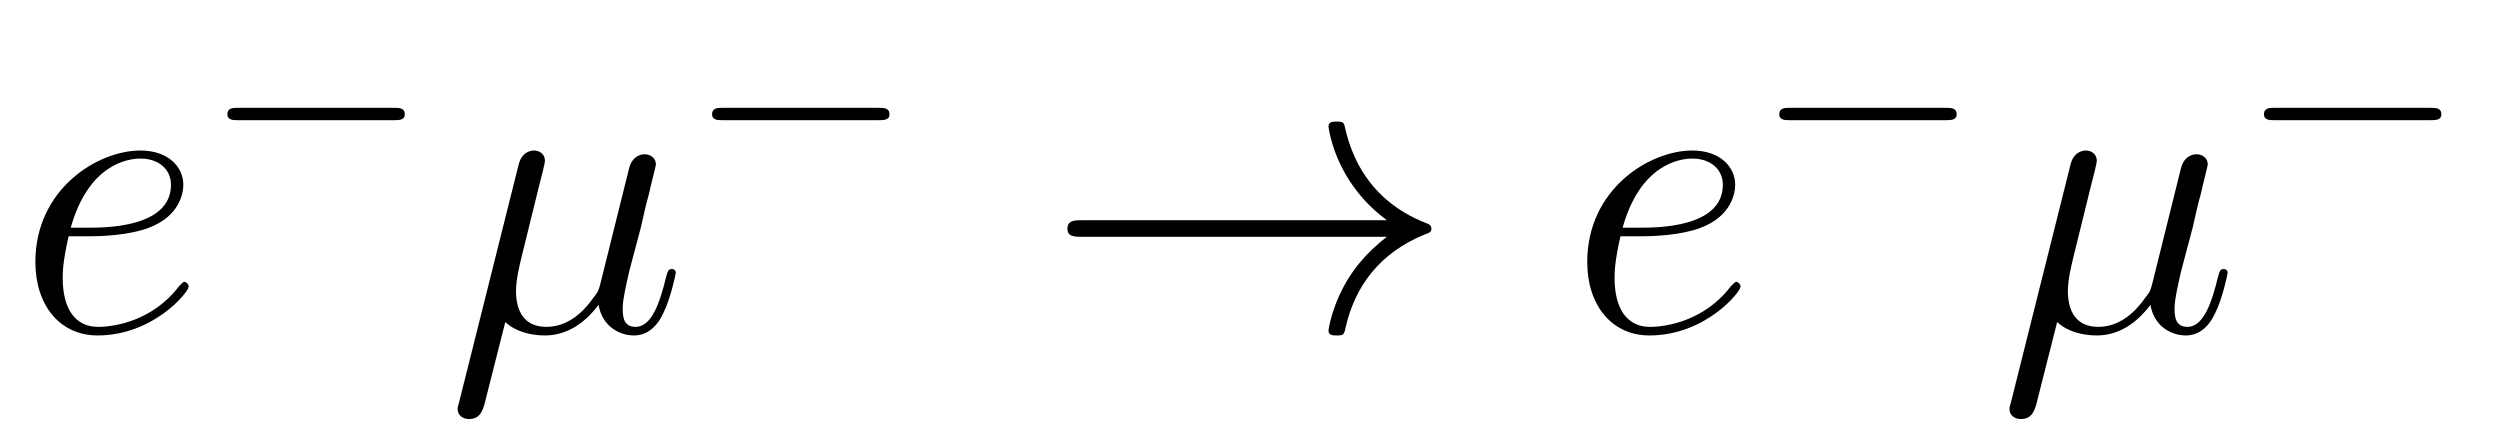 <?xml version="1.0" encoding="UTF-8"?>
<svg xmlns="http://www.w3.org/2000/svg" xmlns:xlink="http://www.w3.org/1999/xlink" viewBox="0 0 72.872 12.478">
<defs>
<g>
<g id="glyph-0-0">
<path d="M 2.141 -2.766 C 2.469 -2.766 3.281 -2.797 3.844 -3.016 C 4.75 -3.359 4.844 -4.047 4.844 -4.266 C 4.844 -4.797 4.391 -5.266 3.594 -5.266 C 2.344 -5.266 0.531 -4.141 0.531 -2.016 C 0.531 -0.75 1.25 0.125 2.344 0.125 C 3.969 0.125 5 -1.141 5 -1.297 C 5 -1.375 4.922 -1.438 4.875 -1.438 C 4.844 -1.438 4.828 -1.422 4.719 -1.312 C 3.953 -0.297 2.828 -0.125 2.359 -0.125 C 1.688 -0.125 1.328 -0.656 1.328 -1.547 C 1.328 -1.703 1.328 -2.016 1.5 -2.766 Z M 1.562 -3.016 C 2.078 -4.859 3.219 -5.031 3.594 -5.031 C 4.125 -5.031 4.484 -4.719 4.484 -4.266 C 4.484 -3.016 2.562 -3.016 2.062 -3.016 Z M 1.562 -3.016 "/>
</g>
<g id="glyph-0-1">
<path d="M 1.719 -0.266 C 2.016 0.016 2.469 0.125 2.875 0.125 C 3.641 0.125 4.156 -0.391 4.438 -0.766 C 4.547 -0.125 5.062 0.125 5.469 0.125 C 5.828 0.125 6.125 -0.094 6.328 -0.531 C 6.531 -0.938 6.688 -1.656 6.688 -1.703 C 6.688 -1.766 6.641 -1.812 6.578 -1.812 C 6.469 -1.812 6.453 -1.75 6.406 -1.578 C 6.234 -0.875 6 -0.125 5.516 -0.125 C 5.156 -0.125 5.141 -0.438 5.141 -0.672 C 5.141 -0.938 5.25 -1.375 5.328 -1.734 L 5.672 -3.031 C 5.719 -3.25 5.844 -3.797 5.906 -4 C 5.969 -4.297 6.109 -4.812 6.109 -4.859 C 6.109 -5.031 5.969 -5.156 5.781 -5.156 C 5.672 -5.156 5.422 -5.109 5.328 -4.75 L 4.5 -1.422 C 4.438 -1.188 4.438 -1.156 4.281 -0.969 C 4.141 -0.766 3.672 -0.125 2.922 -0.125 C 2.25 -0.125 2.031 -0.609 2.031 -1.172 C 2.031 -1.516 2.141 -1.938 2.188 -2.141 L 2.719 -4.297 C 2.781 -4.516 2.875 -4.906 2.875 -4.969 C 2.875 -5.156 2.719 -5.266 2.562 -5.266 C 2.469 -5.266 2.203 -5.234 2.109 -4.859 L 0.375 2.062 C 0.359 2.125 0.328 2.203 0.328 2.266 C 0.328 2.453 0.484 2.562 0.656 2.562 C 1 2.562 1.078 2.297 1.156 1.953 Z M 1.719 -0.266 "/>
</g>
<g id="glyph-1-0">
<path d="M 5.562 -1.812 C 5.703 -1.812 5.875 -1.812 5.875 -1.984 C 5.875 -2.172 5.703 -2.172 5.562 -2.172 L 1 -2.172 C 0.875 -2.172 0.703 -2.172 0.703 -1.984 C 0.703 -1.812 0.875 -1.812 1 -1.812 Z M 5.562 -1.812 "/>
</g>
<g id="glyph-2-0">
<path d="M 9.969 -2.75 C 9.312 -2.25 8.984 -1.75 8.891 -1.609 C 8.359 -0.781 8.266 -0.031 8.266 -0.016 C 8.266 0.125 8.406 0.125 8.5 0.125 C 8.703 0.125 8.719 0.109 8.766 -0.109 C 9.031 -1.281 9.734 -2.281 11.094 -2.828 C 11.234 -2.875 11.266 -2.906 11.266 -2.984 C 11.266 -3.078 11.203 -3.109 11.172 -3.125 C 10.656 -3.328 9.203 -3.922 8.75 -5.922 C 8.719 -6.078 8.703 -6.109 8.5 -6.109 C 8.406 -6.109 8.266 -6.109 8.266 -5.969 C 8.266 -5.938 8.359 -5.188 8.875 -4.391 C 9.109 -4.031 9.453 -3.609 9.969 -3.234 L 1.094 -3.234 C 0.875 -3.234 0.656 -3.234 0.656 -2.984 C 0.656 -2.75 0.875 -2.75 1.094 -2.75 Z M 9.969 -2.75 "/>
</g>
</g>
<clipPath id="clip-0">
<path clip-rule="nonzero" d="M 13 4 L 20 4 L 20 12.477 L 13 12.477 Z M 13 4 "/>
</clipPath>
<clipPath id="clip-1">
<path clip-rule="nonzero" d="M 58 4 L 65 4 L 65 12.477 L 58 12.477 Z M 58 4 "/>
</clipPath>
</defs>
<g fill="rgb(0%, 0%, 0%)" fill-opacity="1">
<use xlink:href="#glyph-0-0" x="0.5" y="9.653"/>
</g>
<g fill="rgb(0%, 0%, 0%)" fill-opacity="1">
<use xlink:href="#glyph-1-0" x="5.925" y="5.315"/>
</g>
<g clip-path="url(#clip-0)">
<g fill="rgb(0%, 0%, 0%)" fill-opacity="1">
<use xlink:href="#glyph-0-1" x="13.01" y="9.653"/>
</g>
</g>
<g fill="rgb(0%, 0%, 0%)" fill-opacity="1">
<use xlink:href="#glyph-1-0" x="20.053" y="5.315"/>
</g>
<g fill="rgb(0%, 0%, 0%)" fill-opacity="1">
<use xlink:href="#glyph-2-0" x="30.458" y="9.653"/>
</g>
<g fill="rgb(0%, 0%, 0%)" fill-opacity="1">
<use xlink:href="#glyph-0-0" x="45.735" y="9.653"/>
</g>
<g fill="rgb(0%, 0%, 0%)" fill-opacity="1">
<use xlink:href="#glyph-1-0" x="51.16" y="5.315"/>
</g>
<g clip-path="url(#clip-1)">
<g fill="rgb(0%, 0%, 0%)" fill-opacity="1">
<use xlink:href="#glyph-0-1" x="58.245" y="9.653"/>
</g>
</g>
<g fill="rgb(0%, 0%, 0%)" fill-opacity="1">
<use xlink:href="#glyph-1-0" x="65.288" y="5.315"/>
</g>
</svg>
